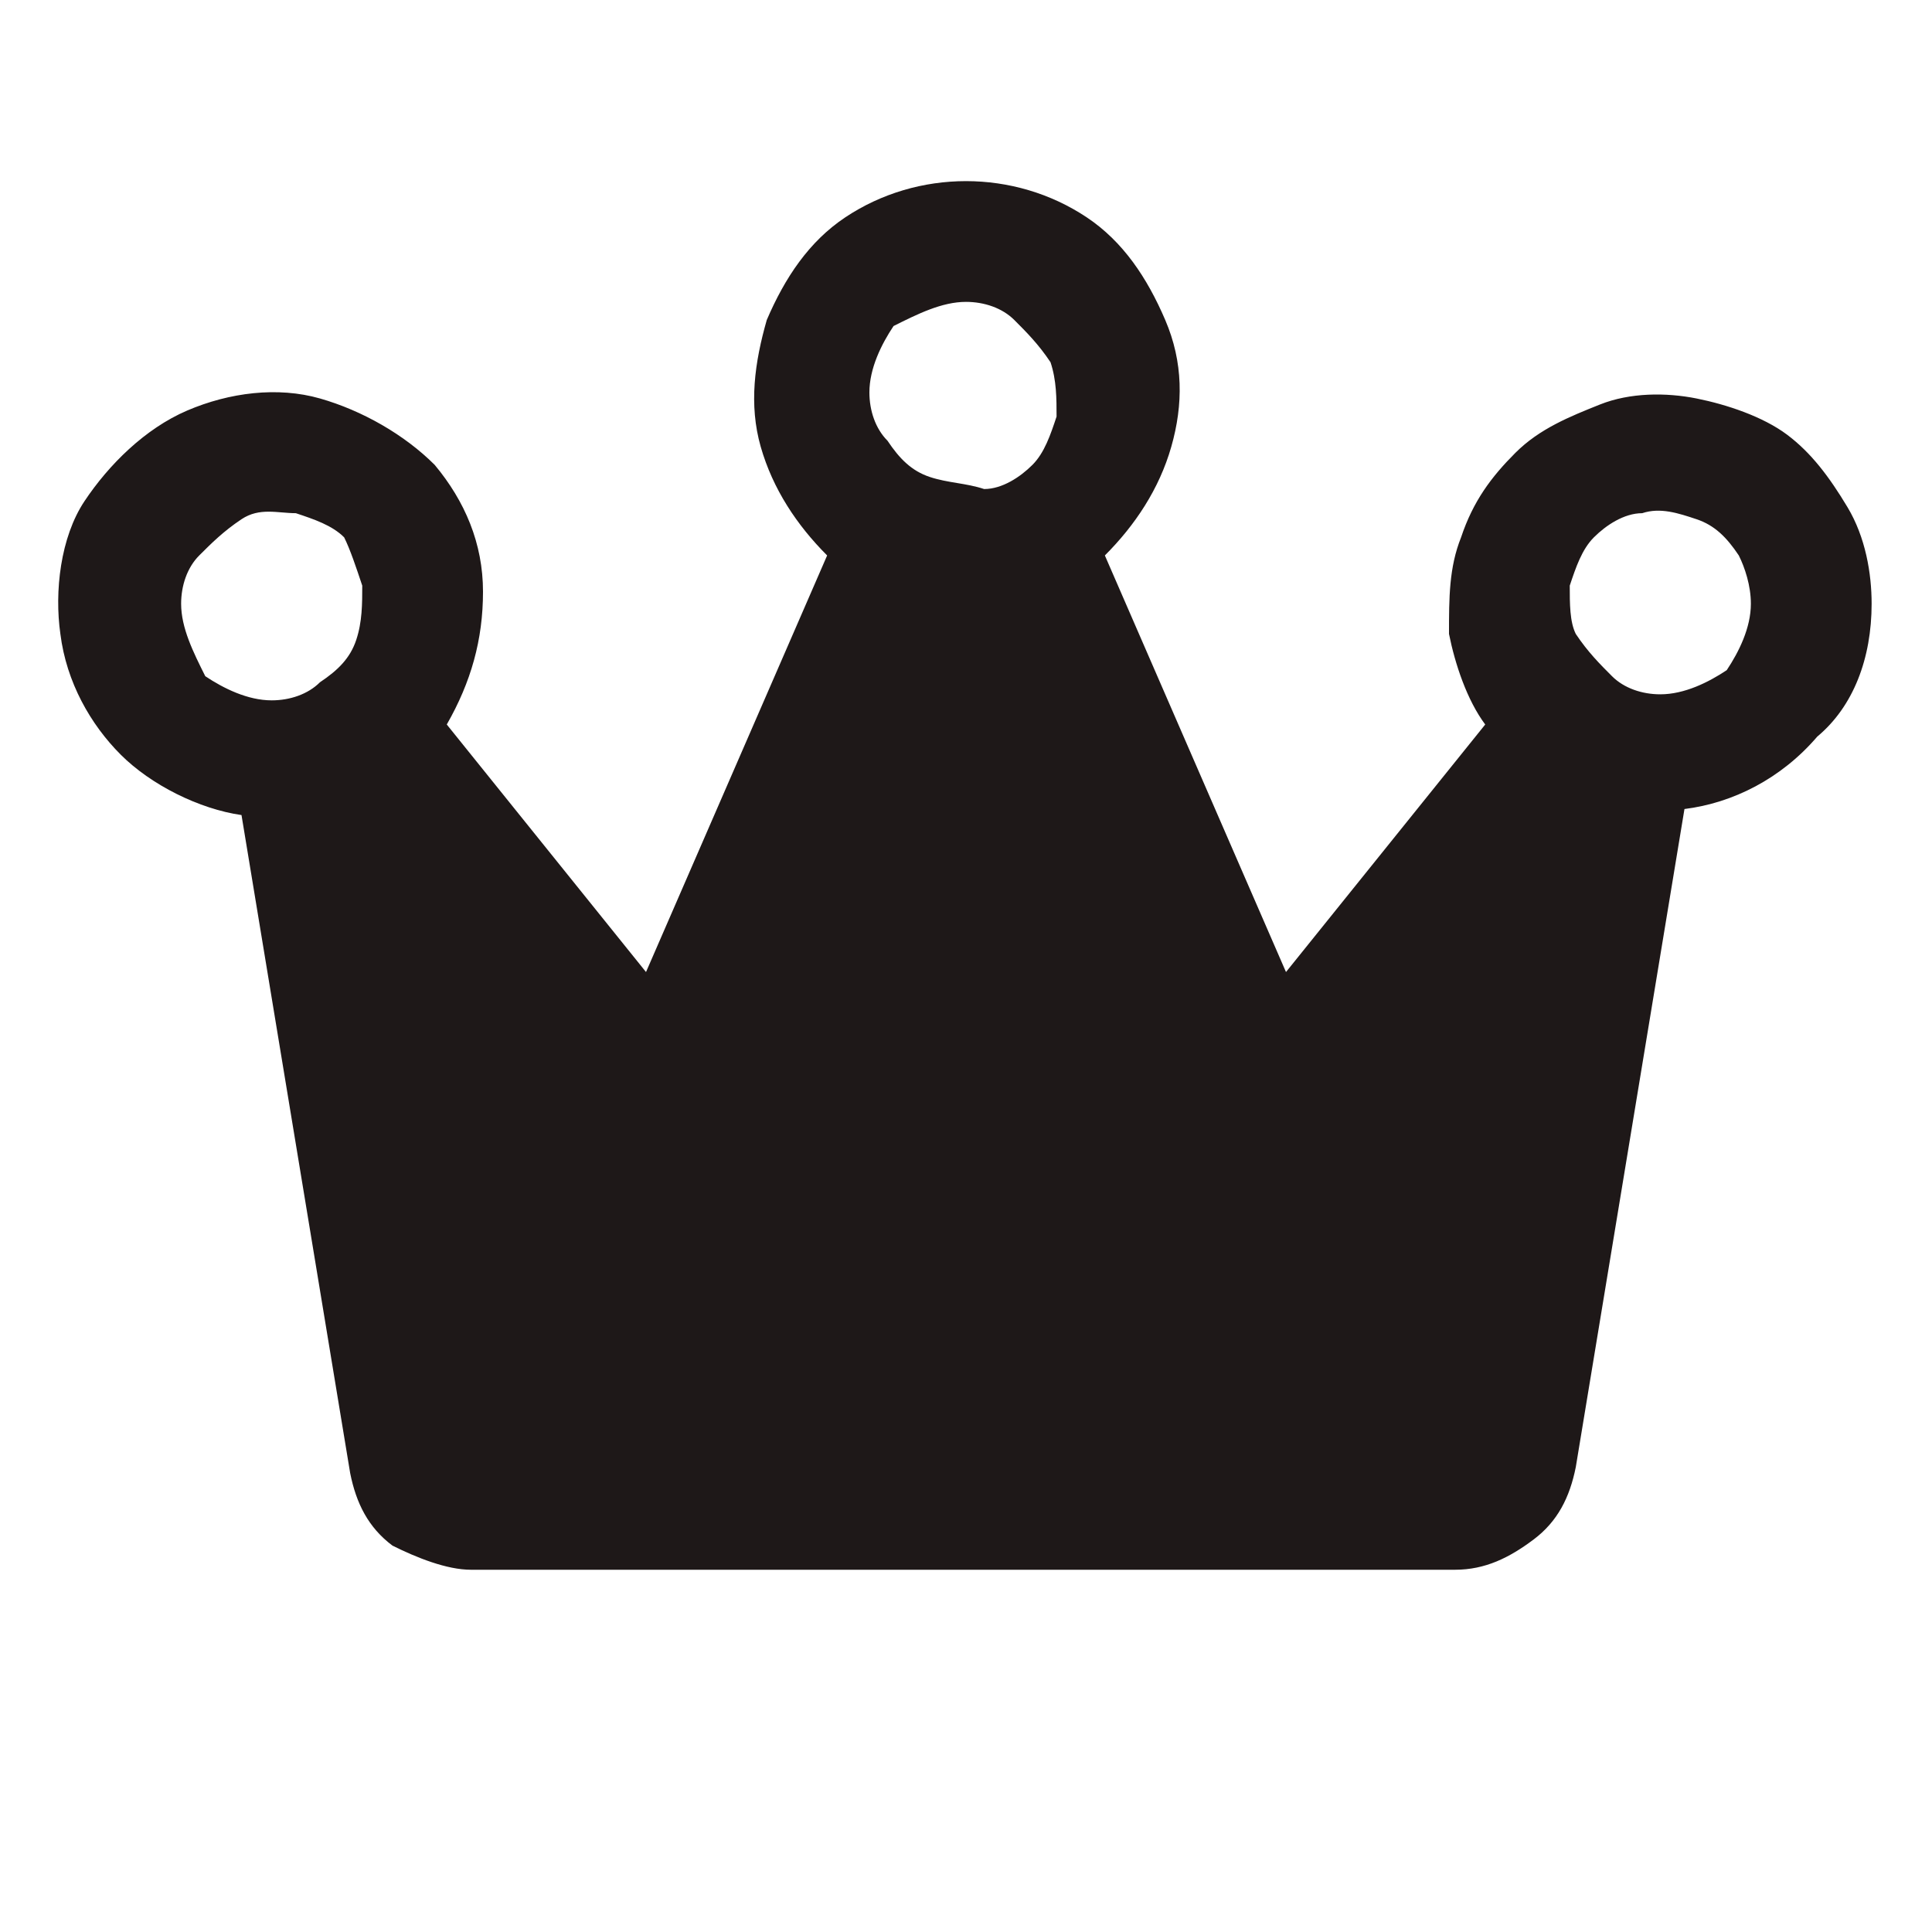 <svg xml:space="preserve" style="enable-background:new 0 0 32 32;" viewBox="0 0 32 32" y="0px" x="0px" xmlns:xlink="http://www.w3.org/1999/xlink" xmlns="http://www.w3.org/2000/svg" id="Layer_1" version="1.1">
<style type="text/css">
	.st0{fill:#1E1818;}
</style>
<path d="M31,10c0-0.5-0.1-1.1-0.4-1.6s-0.6-0.9-1-1.2c-0.4-0.3-1-0.5-1.5-0.6c-0.5-0.1-1.1-0.1-1.6,0.1
	c-0.5,0.2-1,0.4-1.4,0.8c-0.4,0.4-0.7,0.8-0.9,1.4C24,9.4,24,9.9,24,10.5c0.1,0.5,0.3,1.1,0.6,1.5l-3.3,4.1l-3-6.9
	c0.5-0.5,0.9-1.1,1.1-1.8c0.2-0.7,0.2-1.4-0.1-2.1C19,4.6,18.6,4,18,3.6C17.4,3.2,16.7,3,16,3c-0.7,0-1.4,0.2-2,0.6
	c-0.6,0.4-1,1-1.3,1.7c-0.2,0.7-0.3,1.4-0.1,2.1c0.2,0.7,0.6,1.3,1.1,1.8l-3,6.9L7.4,12C7.8,11.3,8,10.6,8,9.8
	c0-0.8-0.3-1.5-0.8-2.1C6.7,7.2,6,6.8,5.3,6.6S3.8,6.5,3.1,6.8S1.8,7.7,1.4,8.3S0.9,9.8,1,10.5c0.1,0.8,0.5,1.5,1,2
	c0.5,0.5,1.3,0.9,2,1l1.8,10.9c0.1,0.5,0.3,0.9,0.7,1.2C6.9,25.8,7.4,26,7.8,26h16.3c0.5,0,0.9-0.2,1.3-0.5s0.6-0.7,0.7-1.2
	l1.8-10.9c0.8-0.1,1.6-0.5,2.2-1.2C30.7,11.7,31,10.9,31,10z M16,5c0.3,0,0.6,0.1,0.8,0.3s0.4,0.4,0.6,0.7c0.1,0.3,0.1,0.6,0.1,0.9
	c-0.1,0.3-0.2,0.6-0.4,0.8c-0.2,0.2-0.5,0.4-0.8,0.4C16,8,15.7,8,15.4,7.9c-0.3-0.1-0.5-0.3-0.7-0.6c-0.2-0.2-0.3-0.5-0.3-0.8
	c0-0.4,0.2-0.8,0.4-1.1C15.2,5.2,15.6,5,16,5z M3,10c0-0.3,0.1-0.6,0.3-0.8c0.2-0.2,0.4-0.4,0.7-0.6s0.6-0.1,0.9-0.1
	c0.3,0.1,0.6,0.2,0.8,0.4C5.8,9.1,5.9,9.4,6,9.7C6,10,6,10.3,5.9,10.6c-0.1,0.3-0.3,0.5-0.6,0.7c-0.2,0.2-0.5,0.3-0.8,0.3
	c-0.4,0-0.8-0.2-1.1-0.4C3.2,10.8,3,10.4,3,10z M27.5,11.5c-0.3,0-0.6-0.1-0.8-0.3c-0.2-0.2-0.4-0.4-0.6-0.7C26,10.3,26,10,26,9.7
	c0.1-0.3,0.2-0.6,0.4-0.8c0.2-0.2,0.5-0.4,0.8-0.4c0.3-0.1,0.6,0,0.9,0.1c0.3,0.1,0.5,0.3,0.7,0.6C28.9,9.4,29,9.7,29,10
	c0,0.4-0.2,0.8-0.4,1.1C28.3,11.3,27.9,11.5,27.5,11.5z" class="st0"></path>
</svg>
